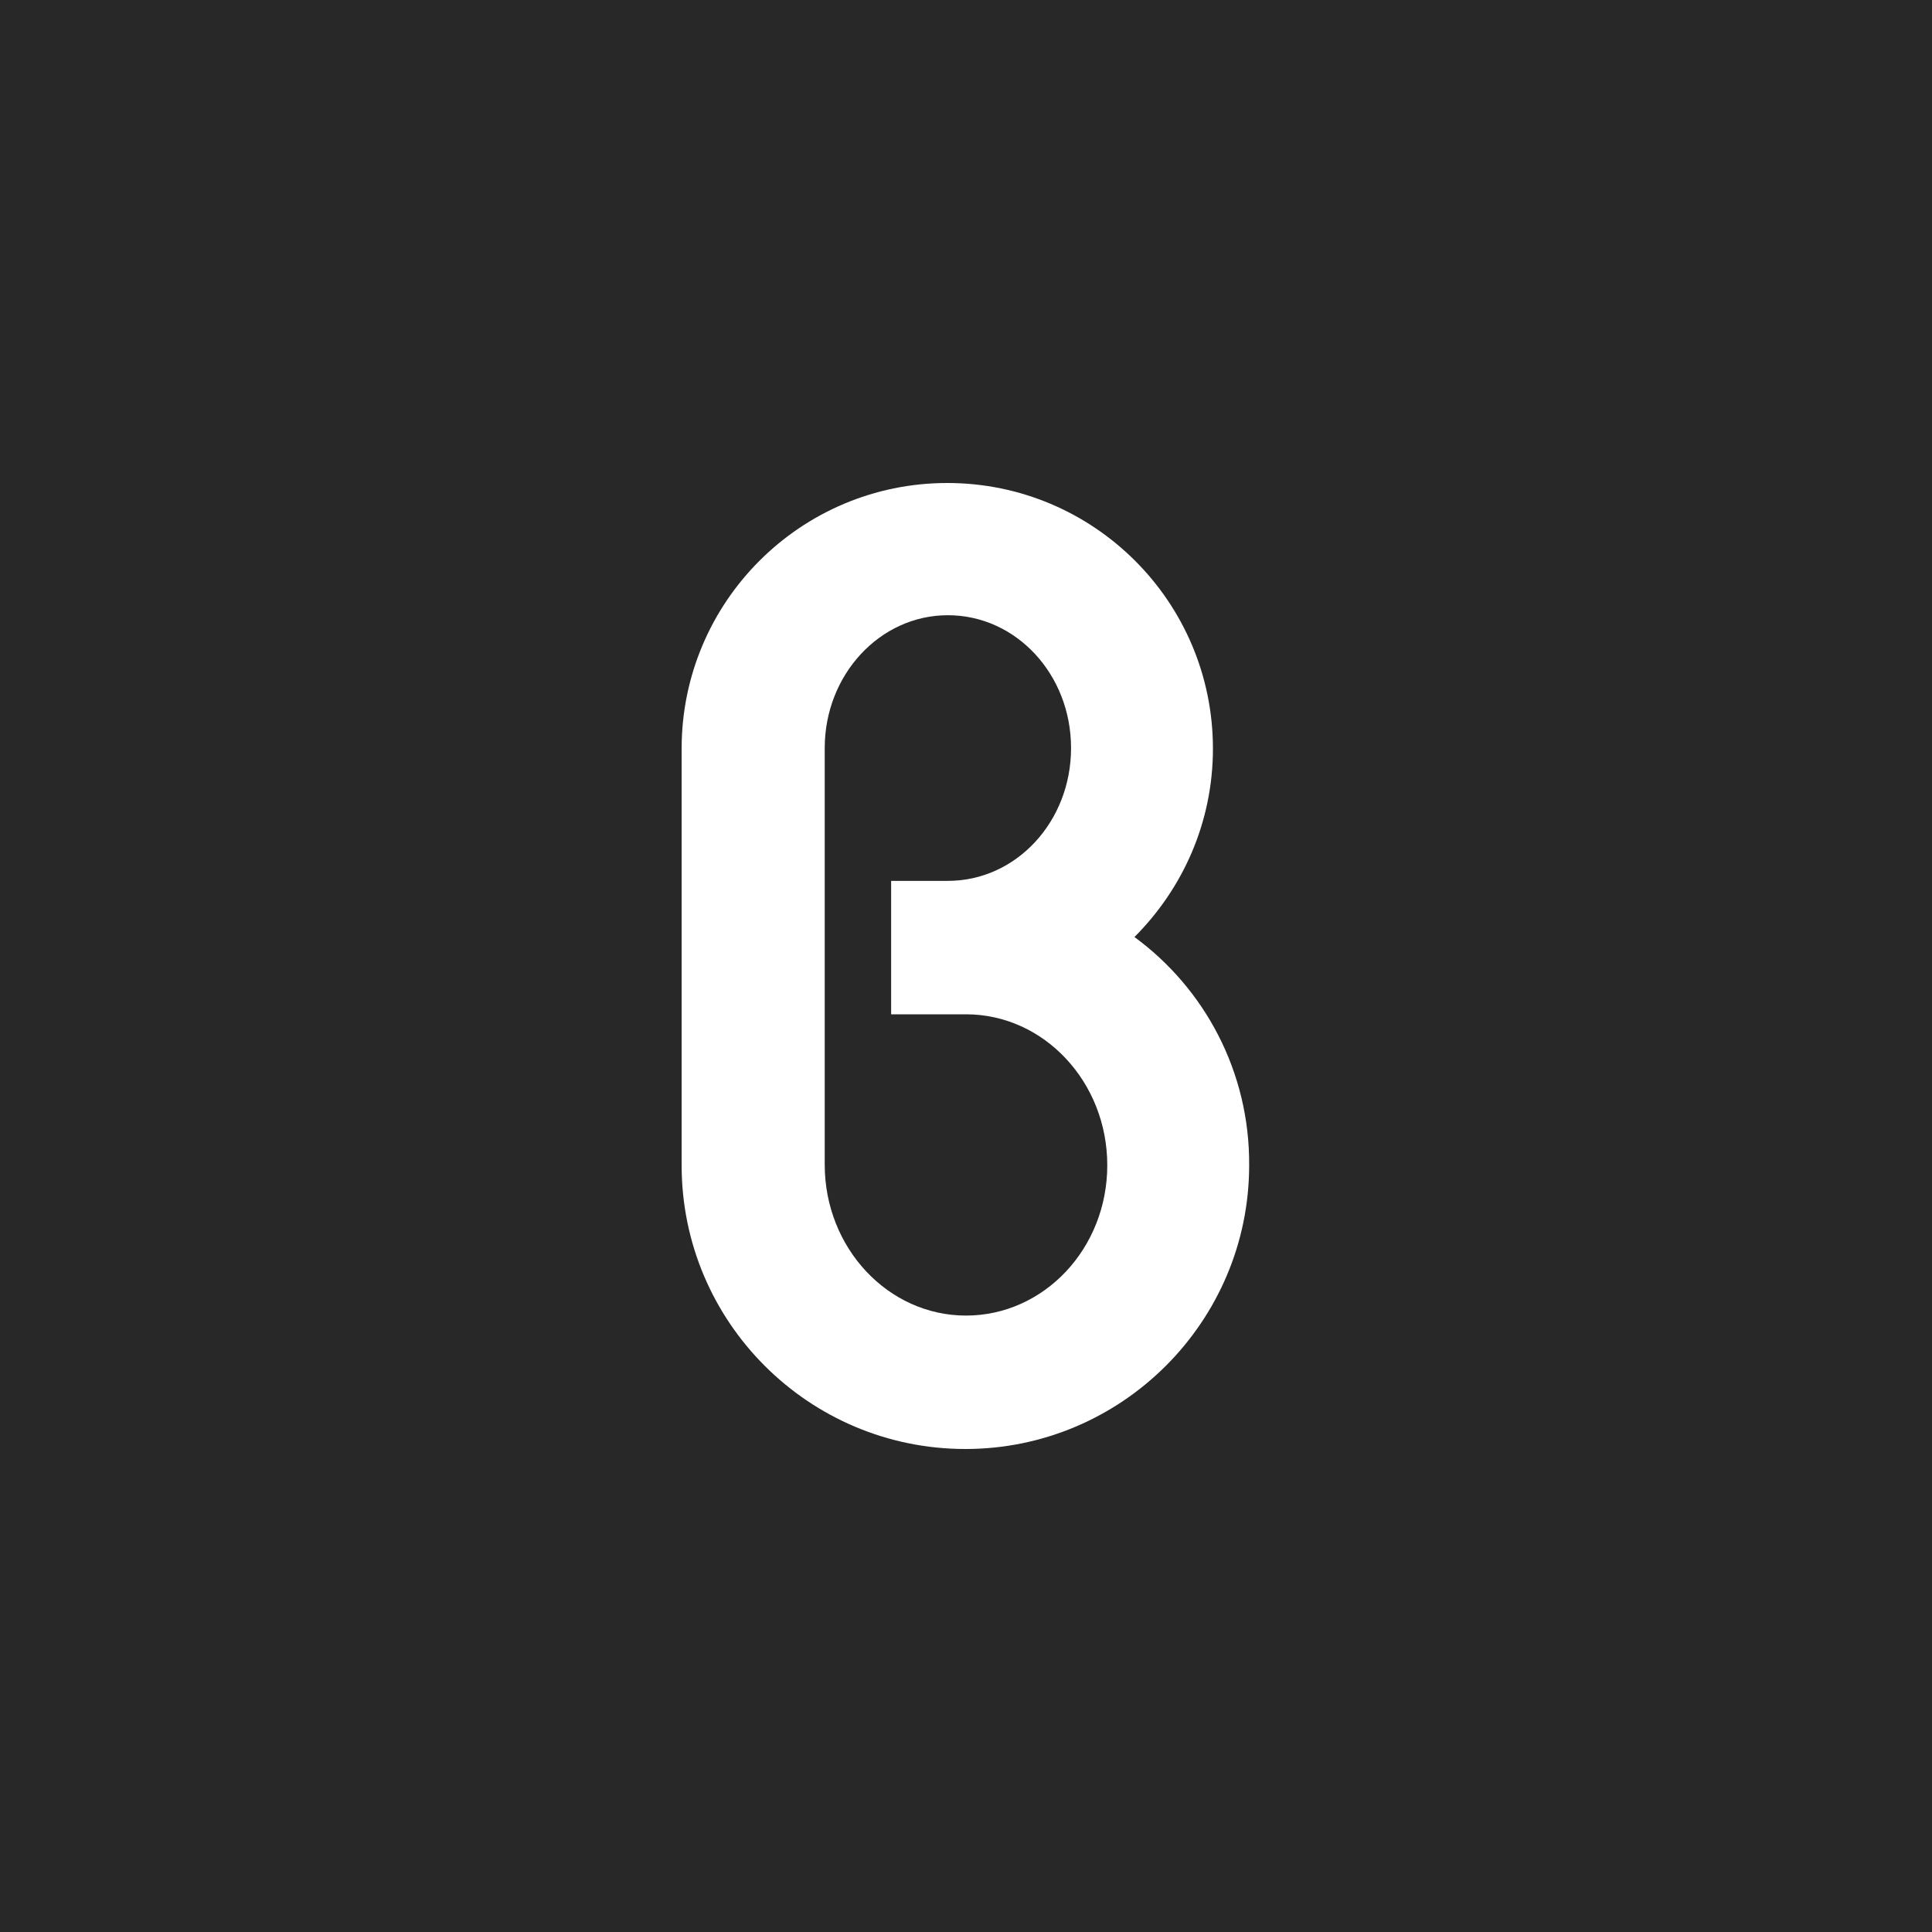 <?xml version="1.0" encoding="utf-8"?>
<!-- Generator: Adobe Illustrator 27.0.0, SVG Export Plug-In . SVG Version: 6.00 Build 0)  -->
<svg version="1.1" id="レイヤー_1" xmlns="http://www.w3.org/2000/svg" xmlns:xlink="http://www.w3.org/1999/xlink" x="0px"
	 y="0px" viewBox="0 0 32 32" style="enable-background:new 0 0 32 32;" xml:space="preserve">
<style type="text/css">
	.st0{fill:#282828;}
	.st1{fill:#FFFFFF;}
	.st2{fill:none;}
</style>
<rect x="0" y="0" class="st0" width="32" height="32"/>
<path class="st1" d="M18.79,15.52c0.8-0.8,1.3-1.9,1.3-3.12c0-2.43-1.97-4.4-4.4-4.4s-4.4,1.97-4.4,4.4c0,1.36,0,5.5,0,6.9
	c0,2.6,2.11,4.7,4.7,4.7s4.7-2.11,4.7-4.7C20.7,17.75,19.95,16.37,18.79,15.52z M16,21.79c-1.29,0-2.34-1.12-2.34-2.5
	c0-0.49,0-6.31,0-6.9c0-1.21,0.91-2.2,2.04-2.2s2.04,0.98,2.04,2.2s-0.91,2.2-2.04,2.2c-0.08,0-0.94,0-0.94,0v2.21
	c0,0,1.06,0,1.24,0c1.29,0,2.34,1.12,2.34,2.5C18.34,20.68,17.29,21.79,16,21.79z"/>
<rect x="226.54" y="-248.87" class="st2" width="216.11" height="272.23"/>
</svg>